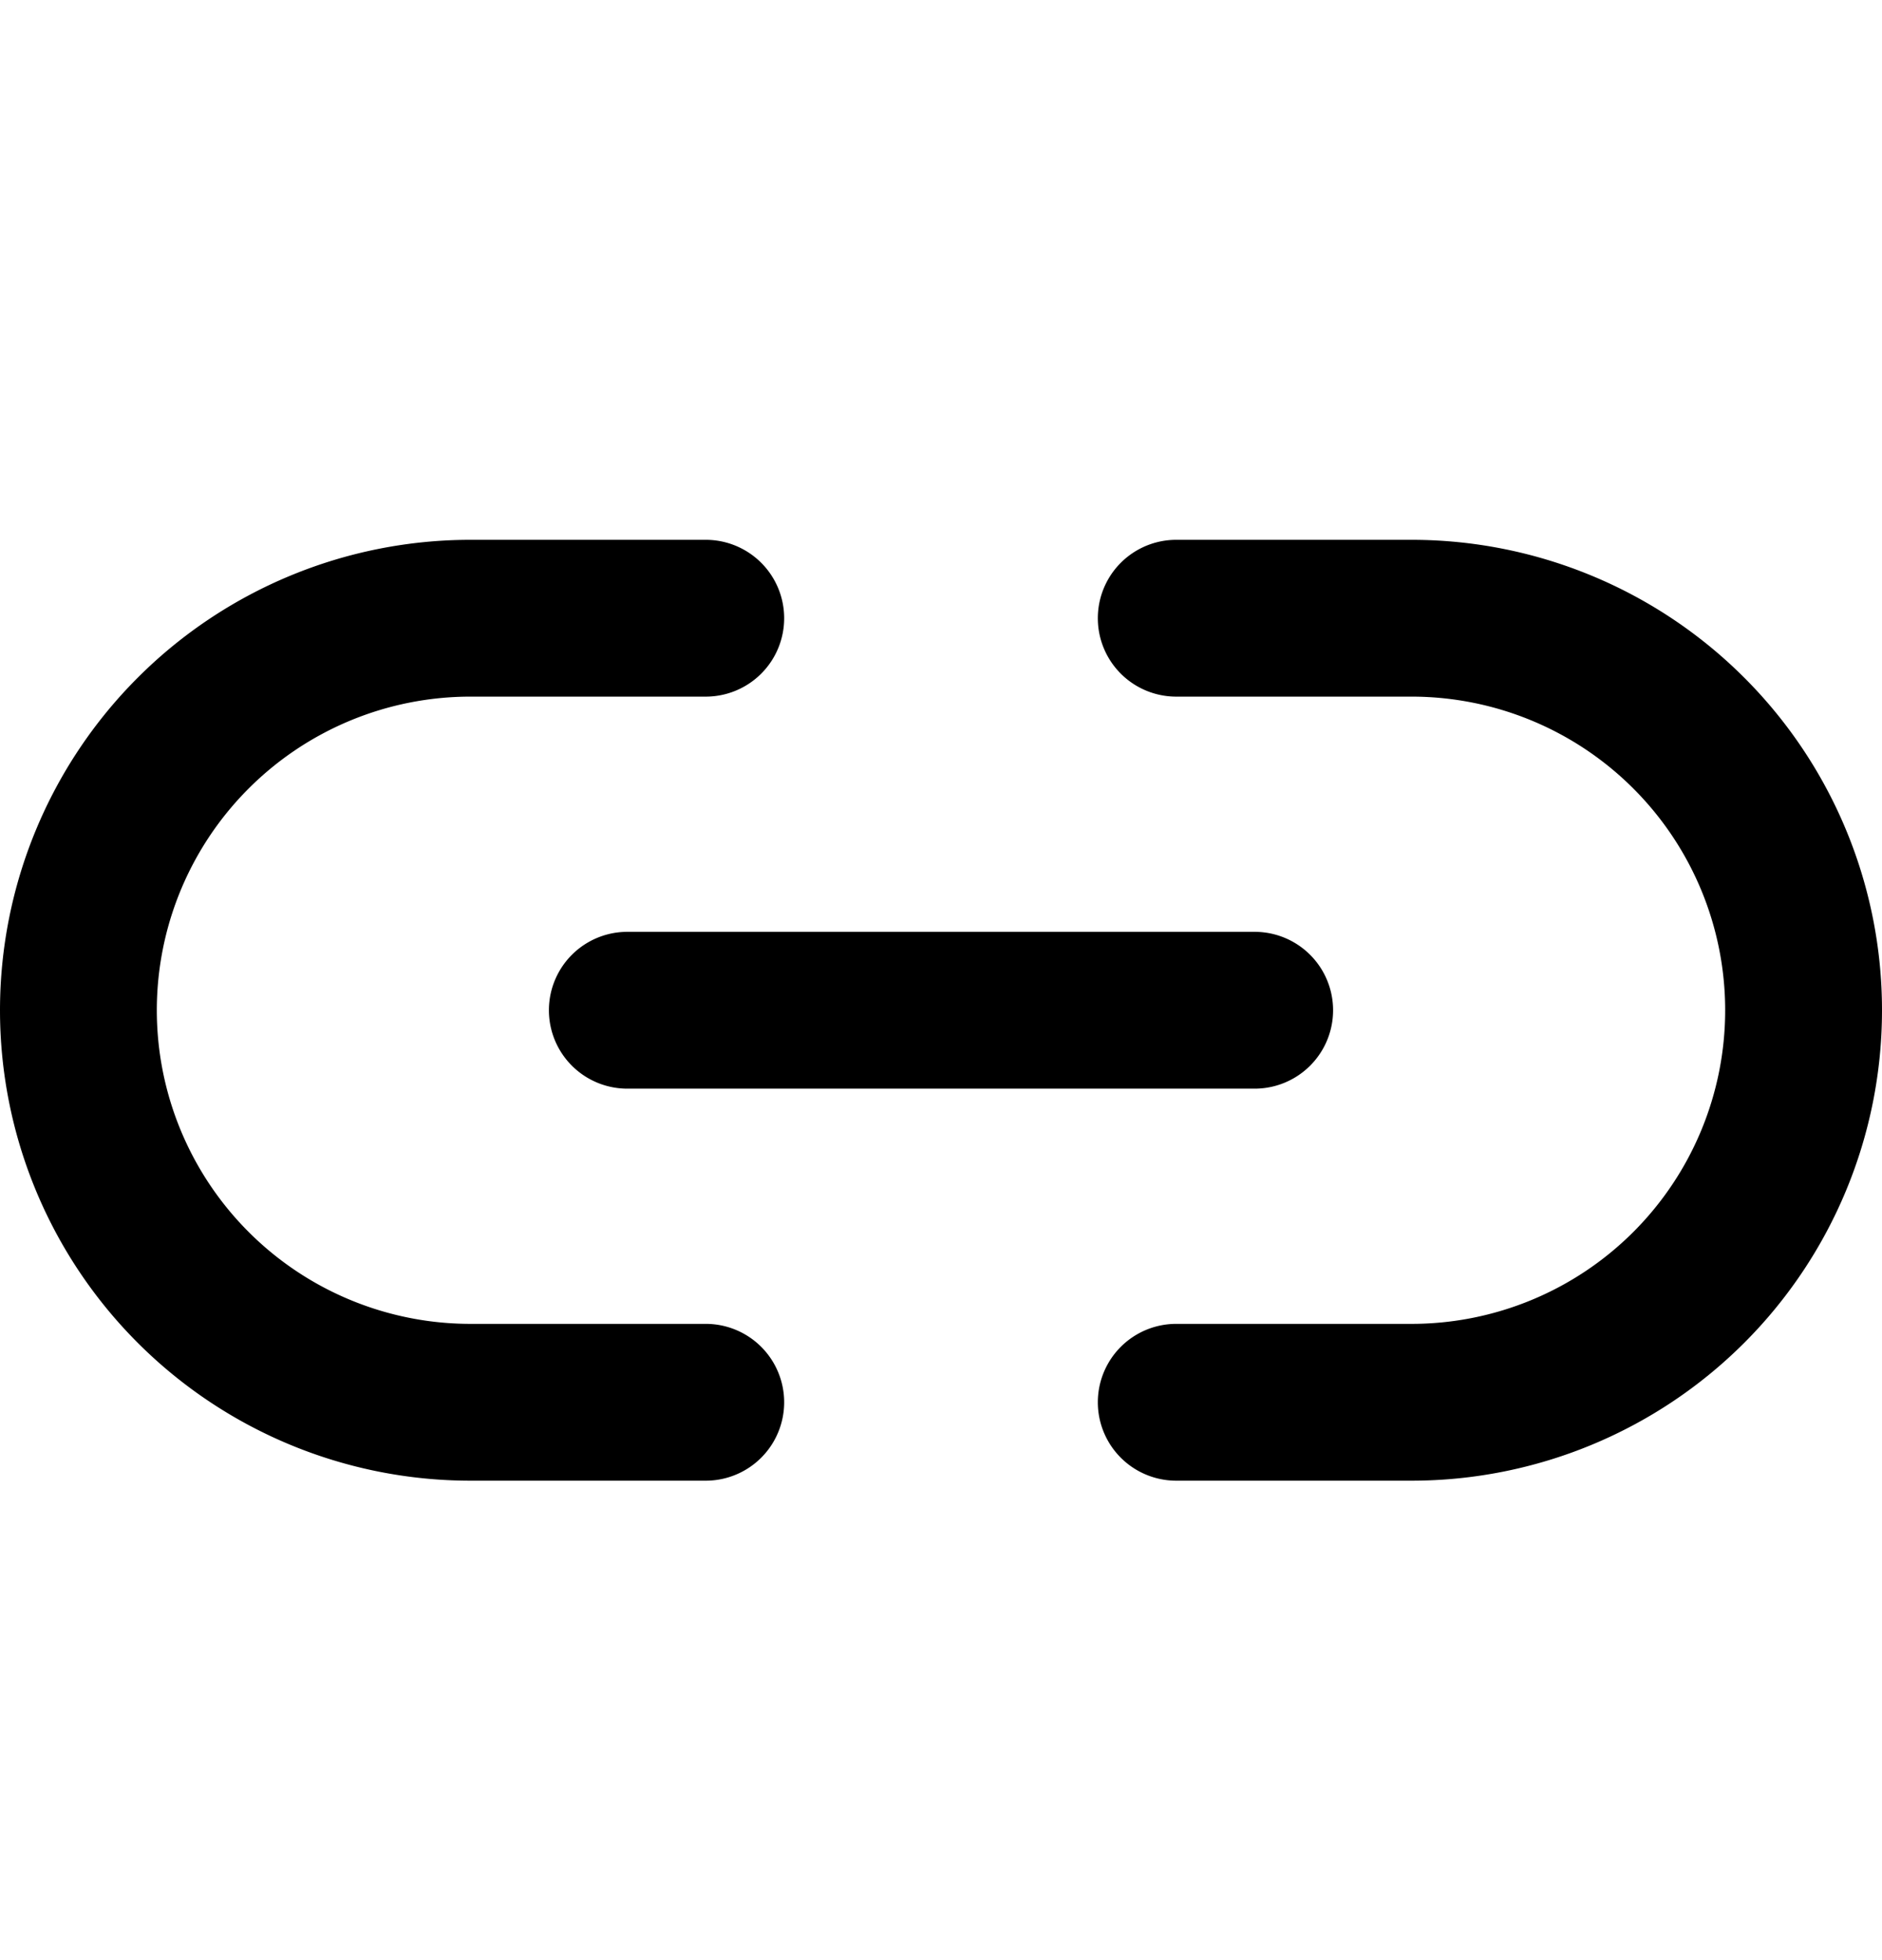 <svg width="24" height="25" fill="none" xmlns="http://www.w3.org/2000/svg"><path d="M3.172 10.056A4 4 0 016 8.885h3a1 1 0 100-2H6a6 6 0 000 12h3a1 1 0 100-2H6a4 4 0 01-2.828-6.829zM15 6.885a1 1 0 100 2h3a4 4 0 110 8h-3a1 1 0 100 2h3a5.999 5.999 0 100-12h-3z" fill="#000"/><path d="M8 11.885a1 1 0 100 2h8a1 1 0 100-2H8z" fill="#000"/></svg>